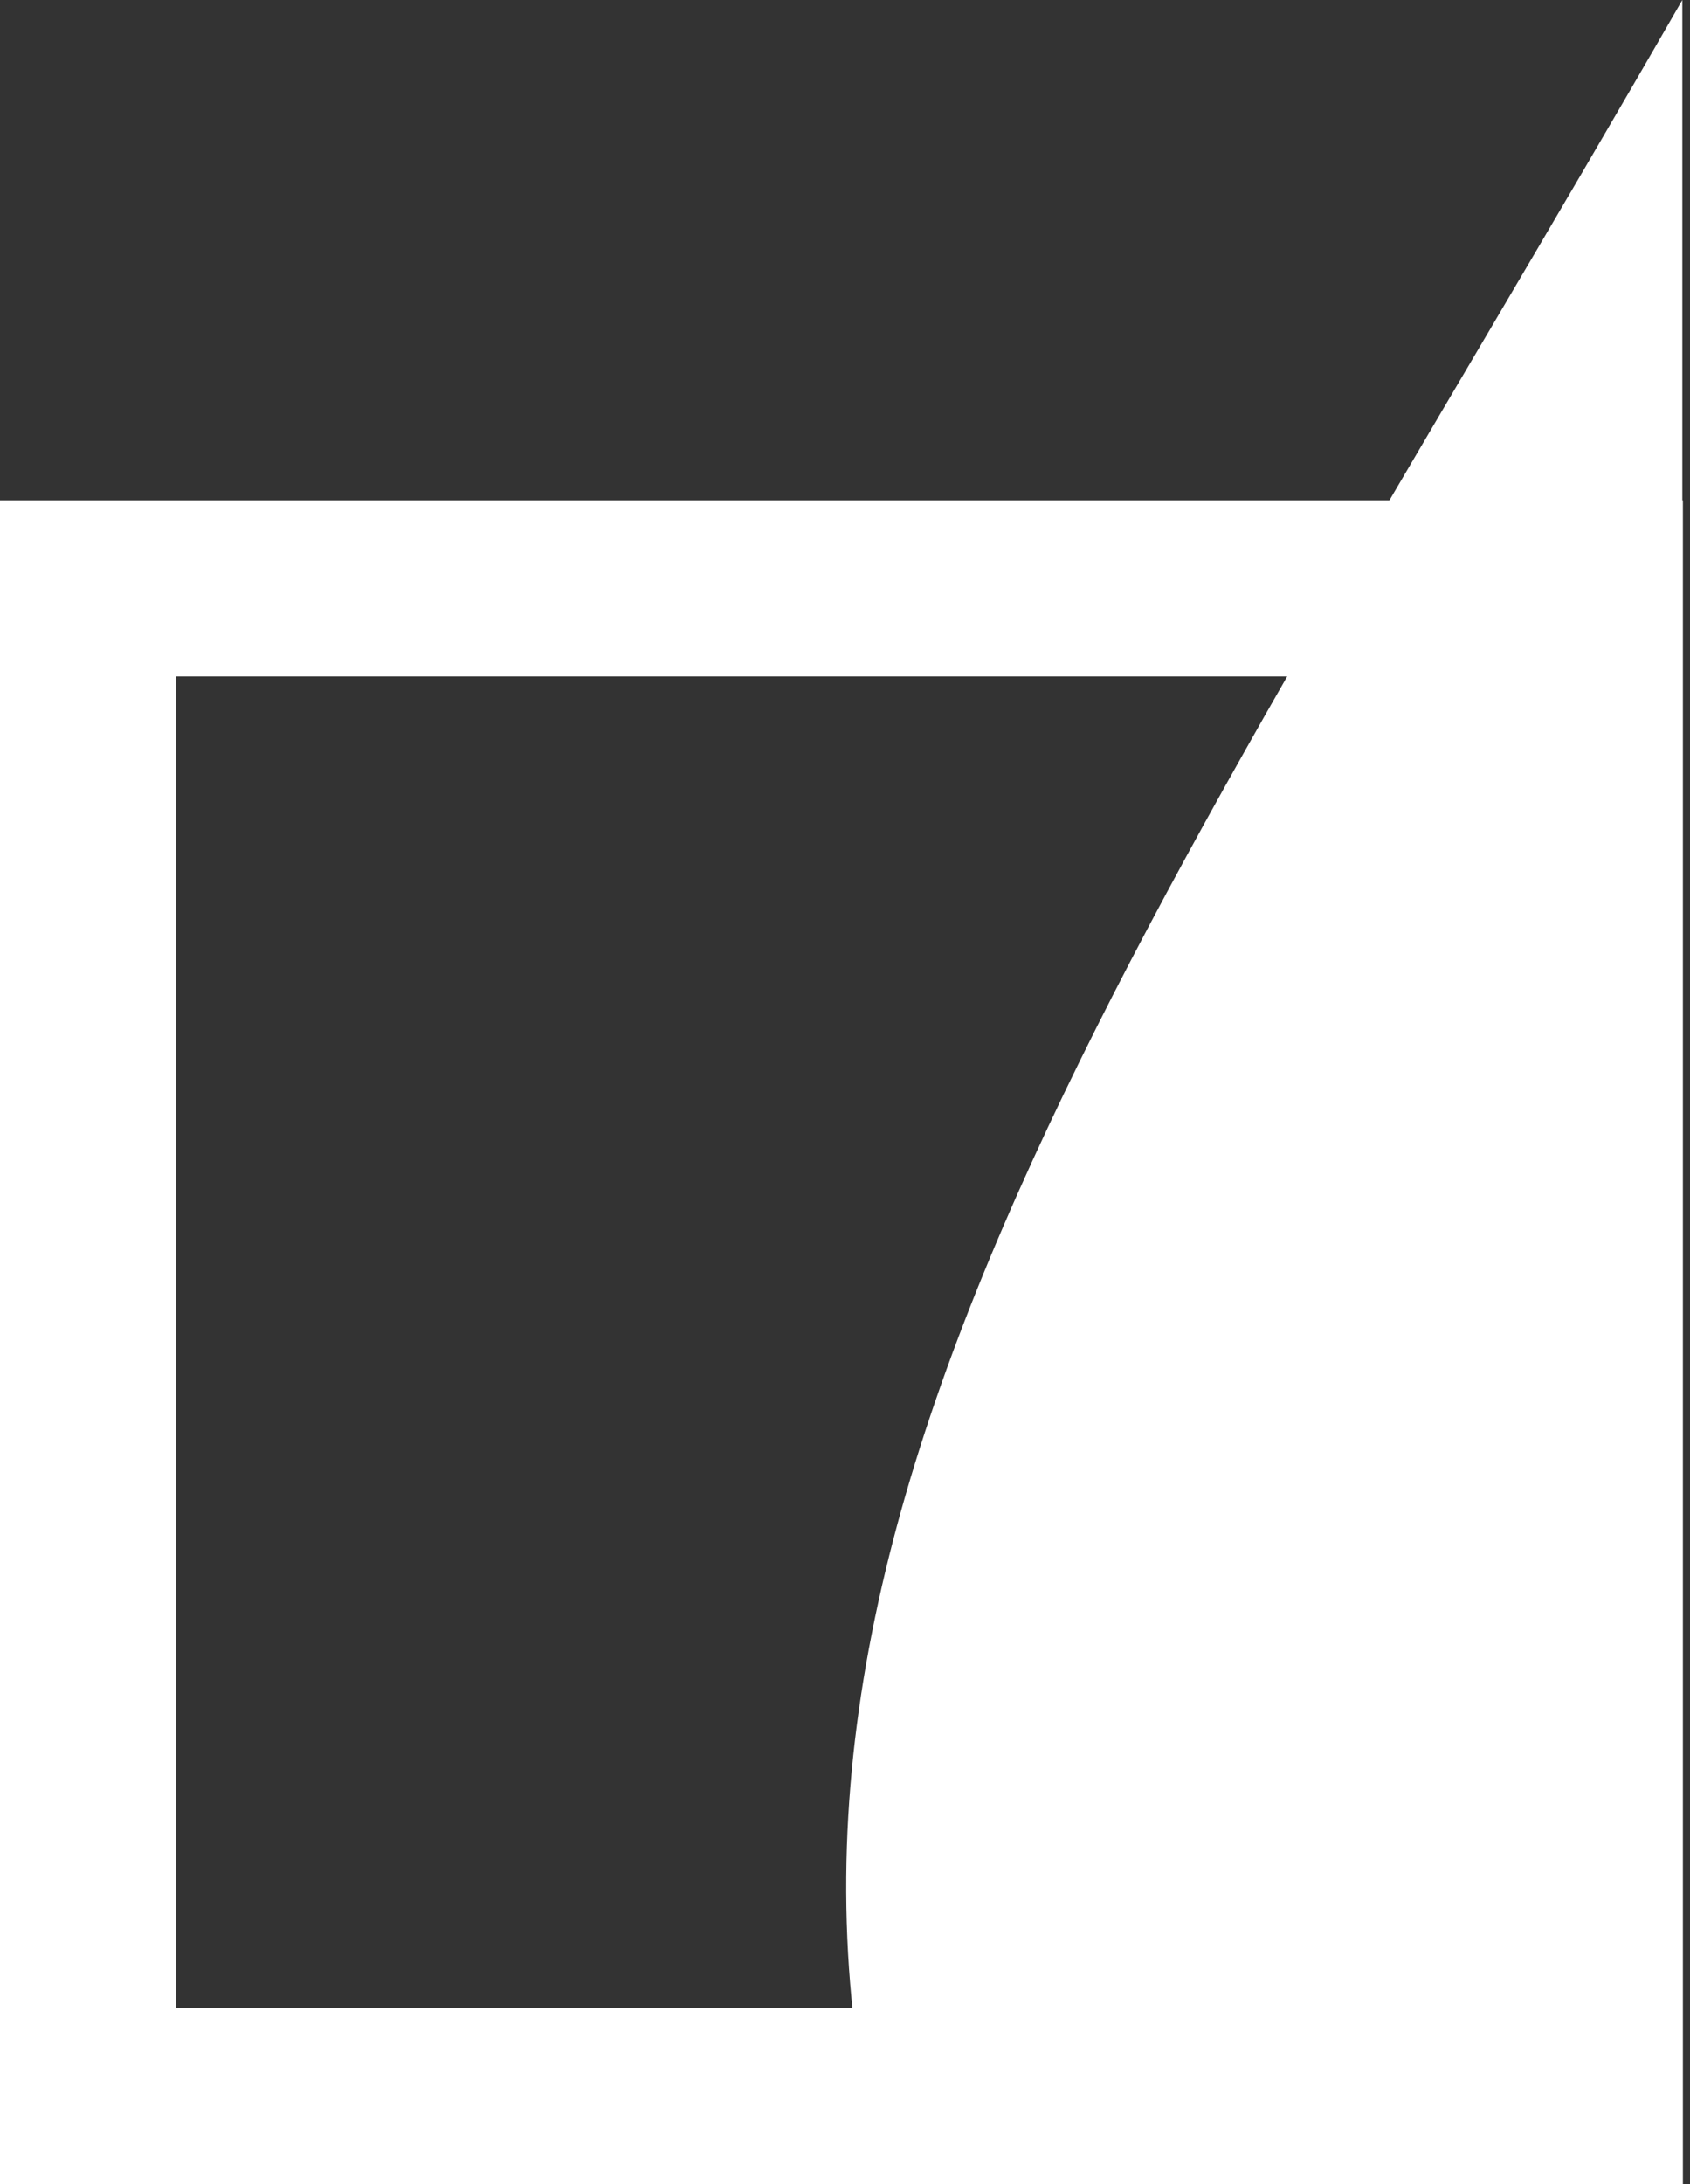 <svg width="24" height="31" viewBox="0 0 24 31" fill="none" xmlns="http://www.w3.org/2000/svg">
<rect x="0" y="0" width="24" height="31" fill="#333333" stroke="none"/>
<rect x="1.25" y="8.351" width="21.399" height="21.399" stroke="white" stroke-width="2.5"/>
<path d="M23.891 0C16.271 13.247 10.126 21.577 12.556 31H23.891C23.891 17.685 23.891 15.705 23.891 0Z" fill="white"/>
</svg>
